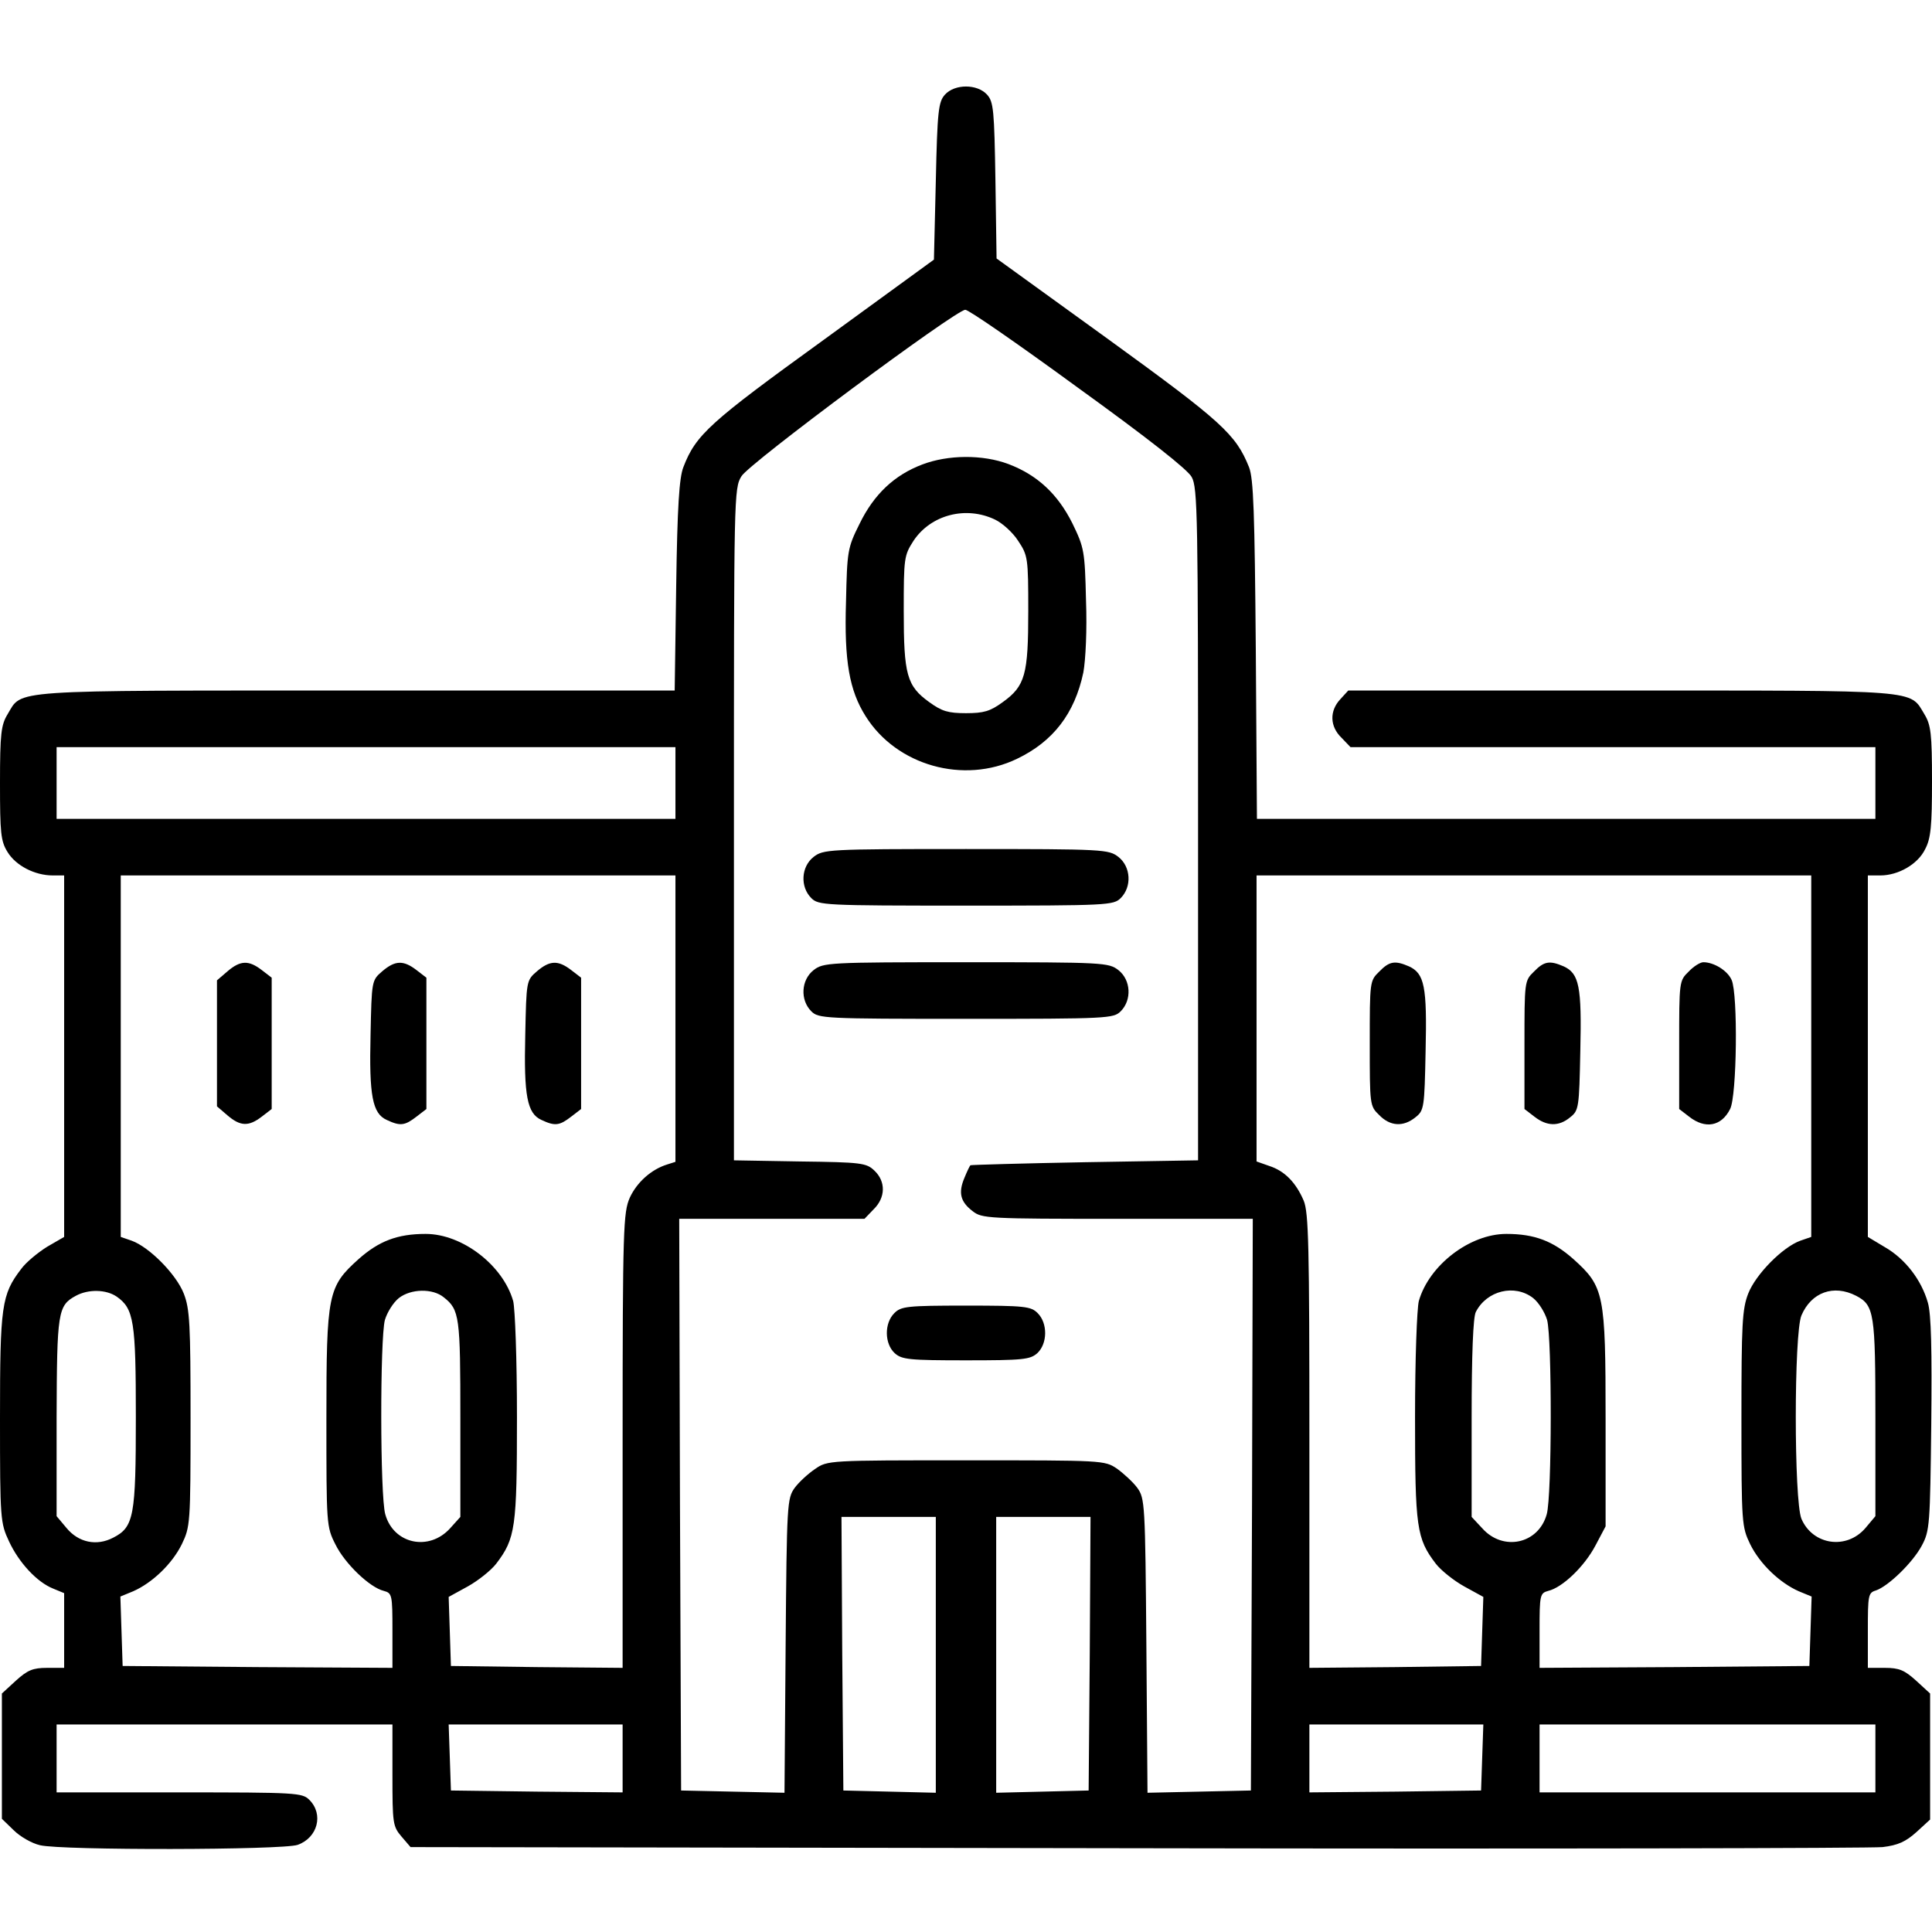 <?xml version="1.0" standalone="no"?>
<!DOCTYPE svg PUBLIC "-//W3C//DTD SVG 20010904//EN"
 "http://www.w3.org/TR/2001/REC-SVG-20010904/DTD/svg10.dtd">
<svg version="1.0" xmlns="http://www.w3.org/2000/svg"
 width="512pt" height="512pt" viewBox="0 0 512 512"
 preserveAspectRatio="xMidYMid meet">

<g transform="translate(0,512) scale(0.1,-0.1)"
fill="#000000" stroke="none">
<path d="M2504 4869 c-17 -19 -20 -43 -24 -229 l-5 -208 -294 -214 c-300 -217
-337 -250 -370 -336 -11 -28 -16 -105 -19 -314 l-4 -278 -844 0 c-933 0 -884
3 -924 -63 -17 -28 -20 -51 -20 -182 0 -133 2 -154 20 -183 22 -36 72 -62 120
-62 l30 0 0 -479 0 -479 -45 -26 c-24 -15 -56 -41 -69 -59 -52 -68 -56 -97
-56 -396 0 -268 1 -277 24 -326 26 -56 74 -108 117 -125 l29 -12 0 -99 0 -99
-45 0 c-38 0 -52 -6 -83 -34 l-37 -34 0 -166 0 -166 31 -30 c17 -17 48 -35 70
-40 57 -14 644 -13 683 1 53 19 69 81 31 119 -19 19 -33 20 -345 20 l-325 0 0
90 0 90 445 0 445 0 0 -134 c0 -128 1 -136 24 -163 l24 -28 1924 -3 c1057 -2
1947 0 1977 3 41 5 61 14 90 40 l36 33 0 167 0 167 -37 34 c-31 28 -45 34 -83
34 l-45 0 0 99 c0 93 1 100 21 106 33 11 98 74 122 119 21 39 22 56 25 321 2
196 0 293 -9 323 -17 60 -60 116 -114 147 l-45 27 0 479 0 479 33 0 c48 0 100
30 119 70 15 28 18 62 18 180 0 126 -3 149 -20 177 -40 66 -4 63 -803 63
l-724 0 -21 -23 c-29 -31 -28 -72 3 -102 l24 -25 696 0 695 0 0 -95 0 -95
-819 0 -820 0 -3 448 c-3 364 -6 454 -18 484 -35 87 -71 120 -373 339 l-296
214 -3 206 c-3 187 -5 209 -22 228 -26 29 -86 29 -112 0z m352 -776 c187 -135
291 -217 302 -237 16 -28 17 -103 17 -921 l0 -890 -300 -5 c-165 -3 -301 -7
-303 -8 -2 -1 -9 -16 -16 -33 -17 -40 -11 -64 22 -89 24 -19 41 -20 383 -20
l359 0 -2 -758 -3 -757 -137 -3 -137 -3 -3 390 c-3 377 -4 390 -24 418 -11 15
-36 38 -54 51 -33 22 -36 22 -400 22 -364 0 -367 0 -400 -23 -18 -12 -43 -35
-54 -50 -20 -28 -21 -41 -24 -418 l-3 -390 -137 3 -137 3 -3 758 -2 757 245 0
246 0 24 25 c32 31 33 74 2 103 -21 20 -34 22 -197 24 l-175 3 0 890 c0 872 0
891 20 923 20 34 567 440 593 441 8 1 142 -92 298 -206z m-1066 -1048 l0 -95
-820 0 -820 0 0 95 0 95 820 0 820 0 0 -95z m0 -624 l0 -380 -22 -7 c-42 -13
-80 -47 -99 -88 -17 -39 -19 -78 -19 -644 l0 -602 -227 2 -228 3 -3 92 -3 91
51 28 c27 15 61 42 75 60 51 67 55 95 55 388 0 156 -5 287 -10 308 -27 95
-135 178 -232 178 -75 0 -124 -19 -178 -67 -81 -73 -85 -91 -85 -423 0 -280 0
-286 24 -333 25 -51 91 -114 128 -123 22 -6 23 -10 23 -105 l0 -99 -357 2
-358 3 -3 92 -3 92 34 14 c50 22 103 72 129 125 22 46 23 54 23 332 0 251 -2
291 -18 332 -20 51 -91 123 -138 140 l-29 10 0 479 0 479 735 0 735 0 0 -379z
m3010 -100 l0 -479 -29 -10 c-47 -17 -118 -89 -138 -140 -16 -41 -18 -81 -18
-332 0 -278 1 -286 23 -332 26 -53 79 -103 129 -125 l34 -14 -3 -92 -3 -92
-357 -3 -358 -2 0 99 c0 94 1 99 23 105 38 9 96 65 125 120 l27 51 0 285 c0
332 -4 350 -85 423 -54 48 -103 67 -178 67 -97 0 -205 -83 -232 -178 -5 -21
-10 -152 -10 -308 0 -293 4 -321 55 -388 14 -18 48 -45 75 -60 l51 -28 -3 -91
-3 -92 -227 -3 -228 -2 0 600 c0 520 -2 606 -15 638 -21 49 -51 79 -91 92
l-34 12 0 379 0 379 735 0 735 0 0 -479z m-4491 -637 c46 -32 51 -66 51 -319
0 -263 -5 -292 -60 -320 -44 -23 -92 -13 -124 26 l-26 31 0 261 c1 280 3 297
51 323 33 18 80 17 108 -2z m867 -2 c42 -33 44 -51 44 -321 l0 -261 -27 -30
c-56 -62 -150 -42 -172 37 -14 49 -14 466 -1 515 6 20 22 46 37 58 32 25 90
26 119 2z m2887 -2 c15 -12 31 -38 37 -58 13 -49 13 -466 -1 -515 -22 -79
-116 -99 -171 -37 l-28 30 0 261 c0 172 4 268 11 282 29 57 103 75 152 37z
m856 6 c48 -25 51 -46 51 -326 l0 -258 -26 -31 c-50 -59 -140 -46 -170 24 -20
49 -20 491 0 539 26 61 85 83 145 52z m-2439 -951 l0 -366 -122 3 -123 3 -3
363 -2 362 125 0 125 0 0 -365z m408 3 l-3 -363 -122 -3 -123 -3 0 366 0 365
125 0 125 0 -2 -362z m-1238 -278 l0 -90 -227 2 -228 3 -3 88 -3 87 231 0 230
0 0 -90z m2278 3 l-3 -88 -227 -3 -228 -2 0 90 0 90 230 0 231 0 -3 -87z
m1042 -3 l0 -90 -445 0 -445 0 0 90 0 90 445 0 445 0 0 -90z"/>
<path d="M2444 3889 c-74 -28 -128 -79 -166 -157 -32 -64 -33 -72 -36 -207 -5
-157 9 -235 52 -303 82 -131 260 -181 401 -113 96 46 153 120 176 229 6 33 10
113 7 192 -3 130 -5 139 -36 203 -39 78 -93 128 -169 157 -69 26 -161 25 -229
-1z m193 -146 c19 -9 47 -34 61 -56 26 -39 27 -45 27 -186 0 -169 -8 -199 -68
-242 -33 -24 -50 -29 -97 -29 -47 0 -64 5 -97 29 -60 43 -68 73 -68 242 0 141
1 147 26 186 46 69 139 93 216 56z"/>
<path d="M2156 2849 c-33 -26 -36 -79 -6 -109 19 -19 33 -20 410 -20 377 0
391 1 410 20 30 30 27 83 -6 109 -26 20 -37 21 -404 21 -367 0 -378 -1 -404
-21z"/>
<path d="M2156 2549 c-33 -26 -36 -79 -6 -109 19 -19 33 -20 410 -20 377 0
391 1 410 20 30 30 27 83 -6 109 -26 20 -37 21 -404 21 -367 0 -378 -1 -404
-21z"/>
<path d="M2370 1640 c-27 -27 -26 -81 1 -106 19 -17 38 -19 189 -19 151 0 170
2 189 19 27 25 28 79 1 106 -18 18 -33 20 -190 20 -157 0 -172 -2 -190 -20z"/>
<path d="M603 2546 l-28 -24 0 -167 0 -167 28 -24 c34 -29 56 -30 91 -3 l26
20 0 174 0 174 -26 20 c-35 27 -57 26 -91 -3z"/>
<path d="M1013 2546 c-28 -24 -28 -25 -31 -168 -4 -162 5 -209 43 -226 36 -17
48 -15 79 9 l26 20 0 174 0 174 -26 20 c-35 27 -57 26 -91 -3z"/>
<path d="M1423 2546 c-28 -24 -28 -25 -31 -168 -4 -162 5 -209 43 -226 36 -17
48 -15 79 9 l26 20 0 174 0 174 -26 20 c-35 27 -57 26 -91 -3z"/>
<path d="M3655 2545 c-25 -24 -25 -27 -25 -190 0 -163 0 -166 25 -190 29 -30
64 -32 96 -6 23 18 24 25 27 176 4 171 -3 205 -44 224 -37 16 -52 14 -79 -14z"/>
<path d="M4065 2545 c-25 -24 -25 -27 -25 -194 l0 -170 26 -20 c33 -26 65 -27
95 -2 23 18 24 25 27 176 4 171 -3 205 -44 224 -37 16 -52 14 -79 -14z"/>
<path d="M4475 2545 c-25 -24 -25 -27 -25 -194 l0 -170 26 -20 c43 -34 86 -26
109 20 18 35 21 304 4 342 -11 25 -47 47 -75 47 -8 0 -26 -11 -39 -25z"/>
</g>
</svg>
